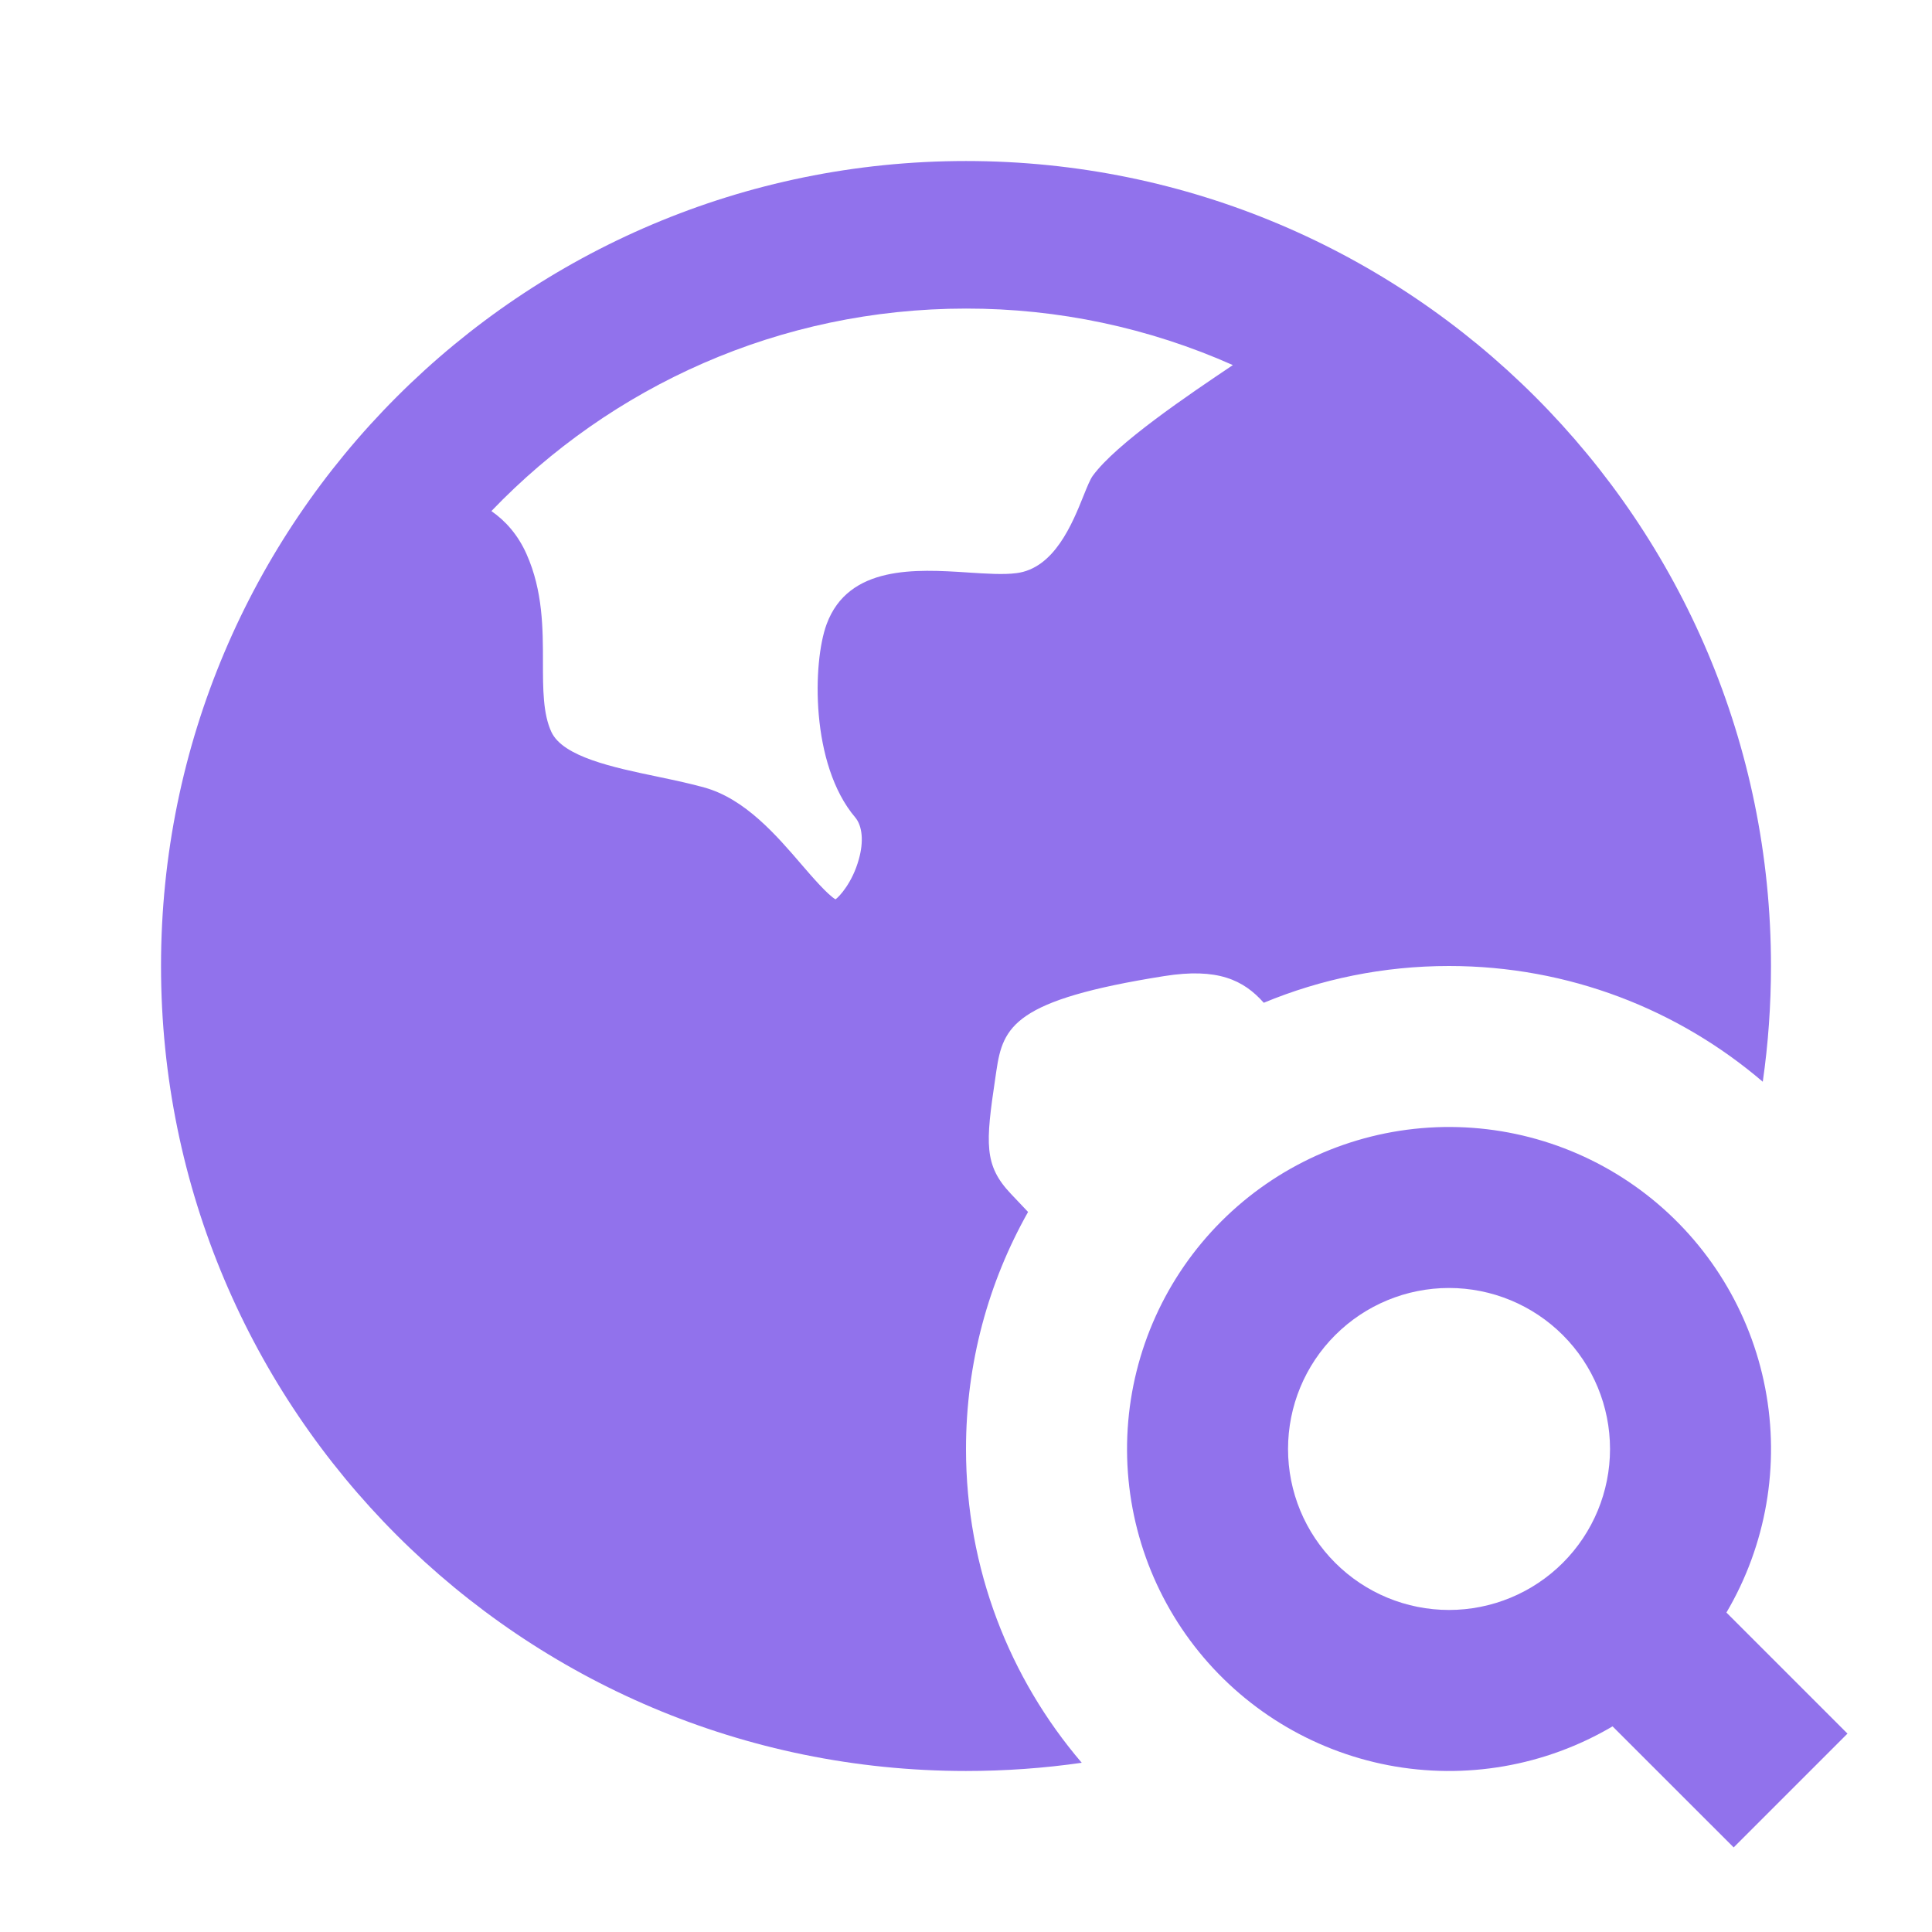 <svg width="32" height="32" viewBox="0 0 32 32" fill="none" xmlns="http://www.w3.org/2000/svg">
<path fill-rule="evenodd" clip-rule="evenodd" d="M16 29.333C8.636 29.333 2.667 23.364 2.667 16C2.667 8.636 8.636 2.667 16 2.667C23.364 2.667 29.333 8.636 29.333 16C29.333 16.651 29.287 17.291 29.197 17.917C27.799 16.722 25.984 16 24 16C22.913 16 21.877 16.217 20.932 16.609C20.597 16.232 20.169 16.026 19.283 16.167C16.796 16.561 16.612 16.999 16.503 17.737L16.485 17.859C16.324 18.939 16.295 19.301 16.745 19.775C16.842 19.876 16.936 19.976 17.028 20.074C16.374 21.233 16 22.573 16 24C16 25.984 16.722 27.799 17.917 29.197C17.291 29.287 16.651 29.333 16 29.333ZM16 5.111C12.911 5.111 10.12 6.399 8.139 8.465C8.375 8.629 8.58 8.86 8.721 9.177C8.993 9.787 8.993 10.415 8.993 10.971C8.993 11.408 8.993 11.824 9.133 12.124C9.325 12.535 10.155 12.711 10.887 12.863L10.947 12.876C11.191 12.927 11.438 12.98 11.664 13.043C12.339 13.229 12.861 13.836 13.279 14.323C13.452 14.524 13.709 14.821 13.839 14.896C13.905 14.848 14.12 14.615 14.225 14.232C14.308 13.939 14.284 13.68 14.165 13.539C13.419 12.659 13.46 10.965 13.691 10.34C14.053 9.355 15.186 9.428 16.015 9.481L16.041 9.483C16.341 9.502 16.622 9.521 16.835 9.493C17.463 9.415 17.762 8.671 17.948 8.208C18.008 8.059 18.056 7.94 18.1 7.88C18.489 7.347 19.681 6.543 20.42 6.047C19.029 5.428 17.523 5.109 16 5.111Z" fill="#9172EC"/>
<path fill-rule="evenodd" clip-rule="evenodd" d="M30.6 28.714L28.595 26.709C29.254 25.591 29.483 24.27 29.238 22.995C28.994 21.721 28.293 20.579 27.267 19.784C26.241 18.989 24.96 18.595 23.664 18.677C22.369 18.759 21.147 19.311 20.229 20.229C19.311 21.147 18.76 22.368 18.678 23.663C18.596 24.959 18.989 26.24 19.784 27.266C20.579 28.292 21.721 28.993 22.996 29.238C24.271 29.482 25.591 29.253 26.709 28.594L28.715 30.599L30.6 28.714ZM25.886 25.885C25.386 26.385 24.707 26.666 24 26.666C23.293 26.666 22.615 26.385 22.115 25.885C21.614 25.385 21.334 24.707 21.334 24C21.334 23.292 21.614 22.614 22.115 22.114C22.615 21.614 23.293 21.333 24 21.333C24.707 21.333 25.386 21.614 25.886 22.114C26.386 22.614 26.667 23.292 26.667 24C26.667 24.707 26.386 25.385 25.886 25.885Z" fill="#9172EC"/>
</svg>
